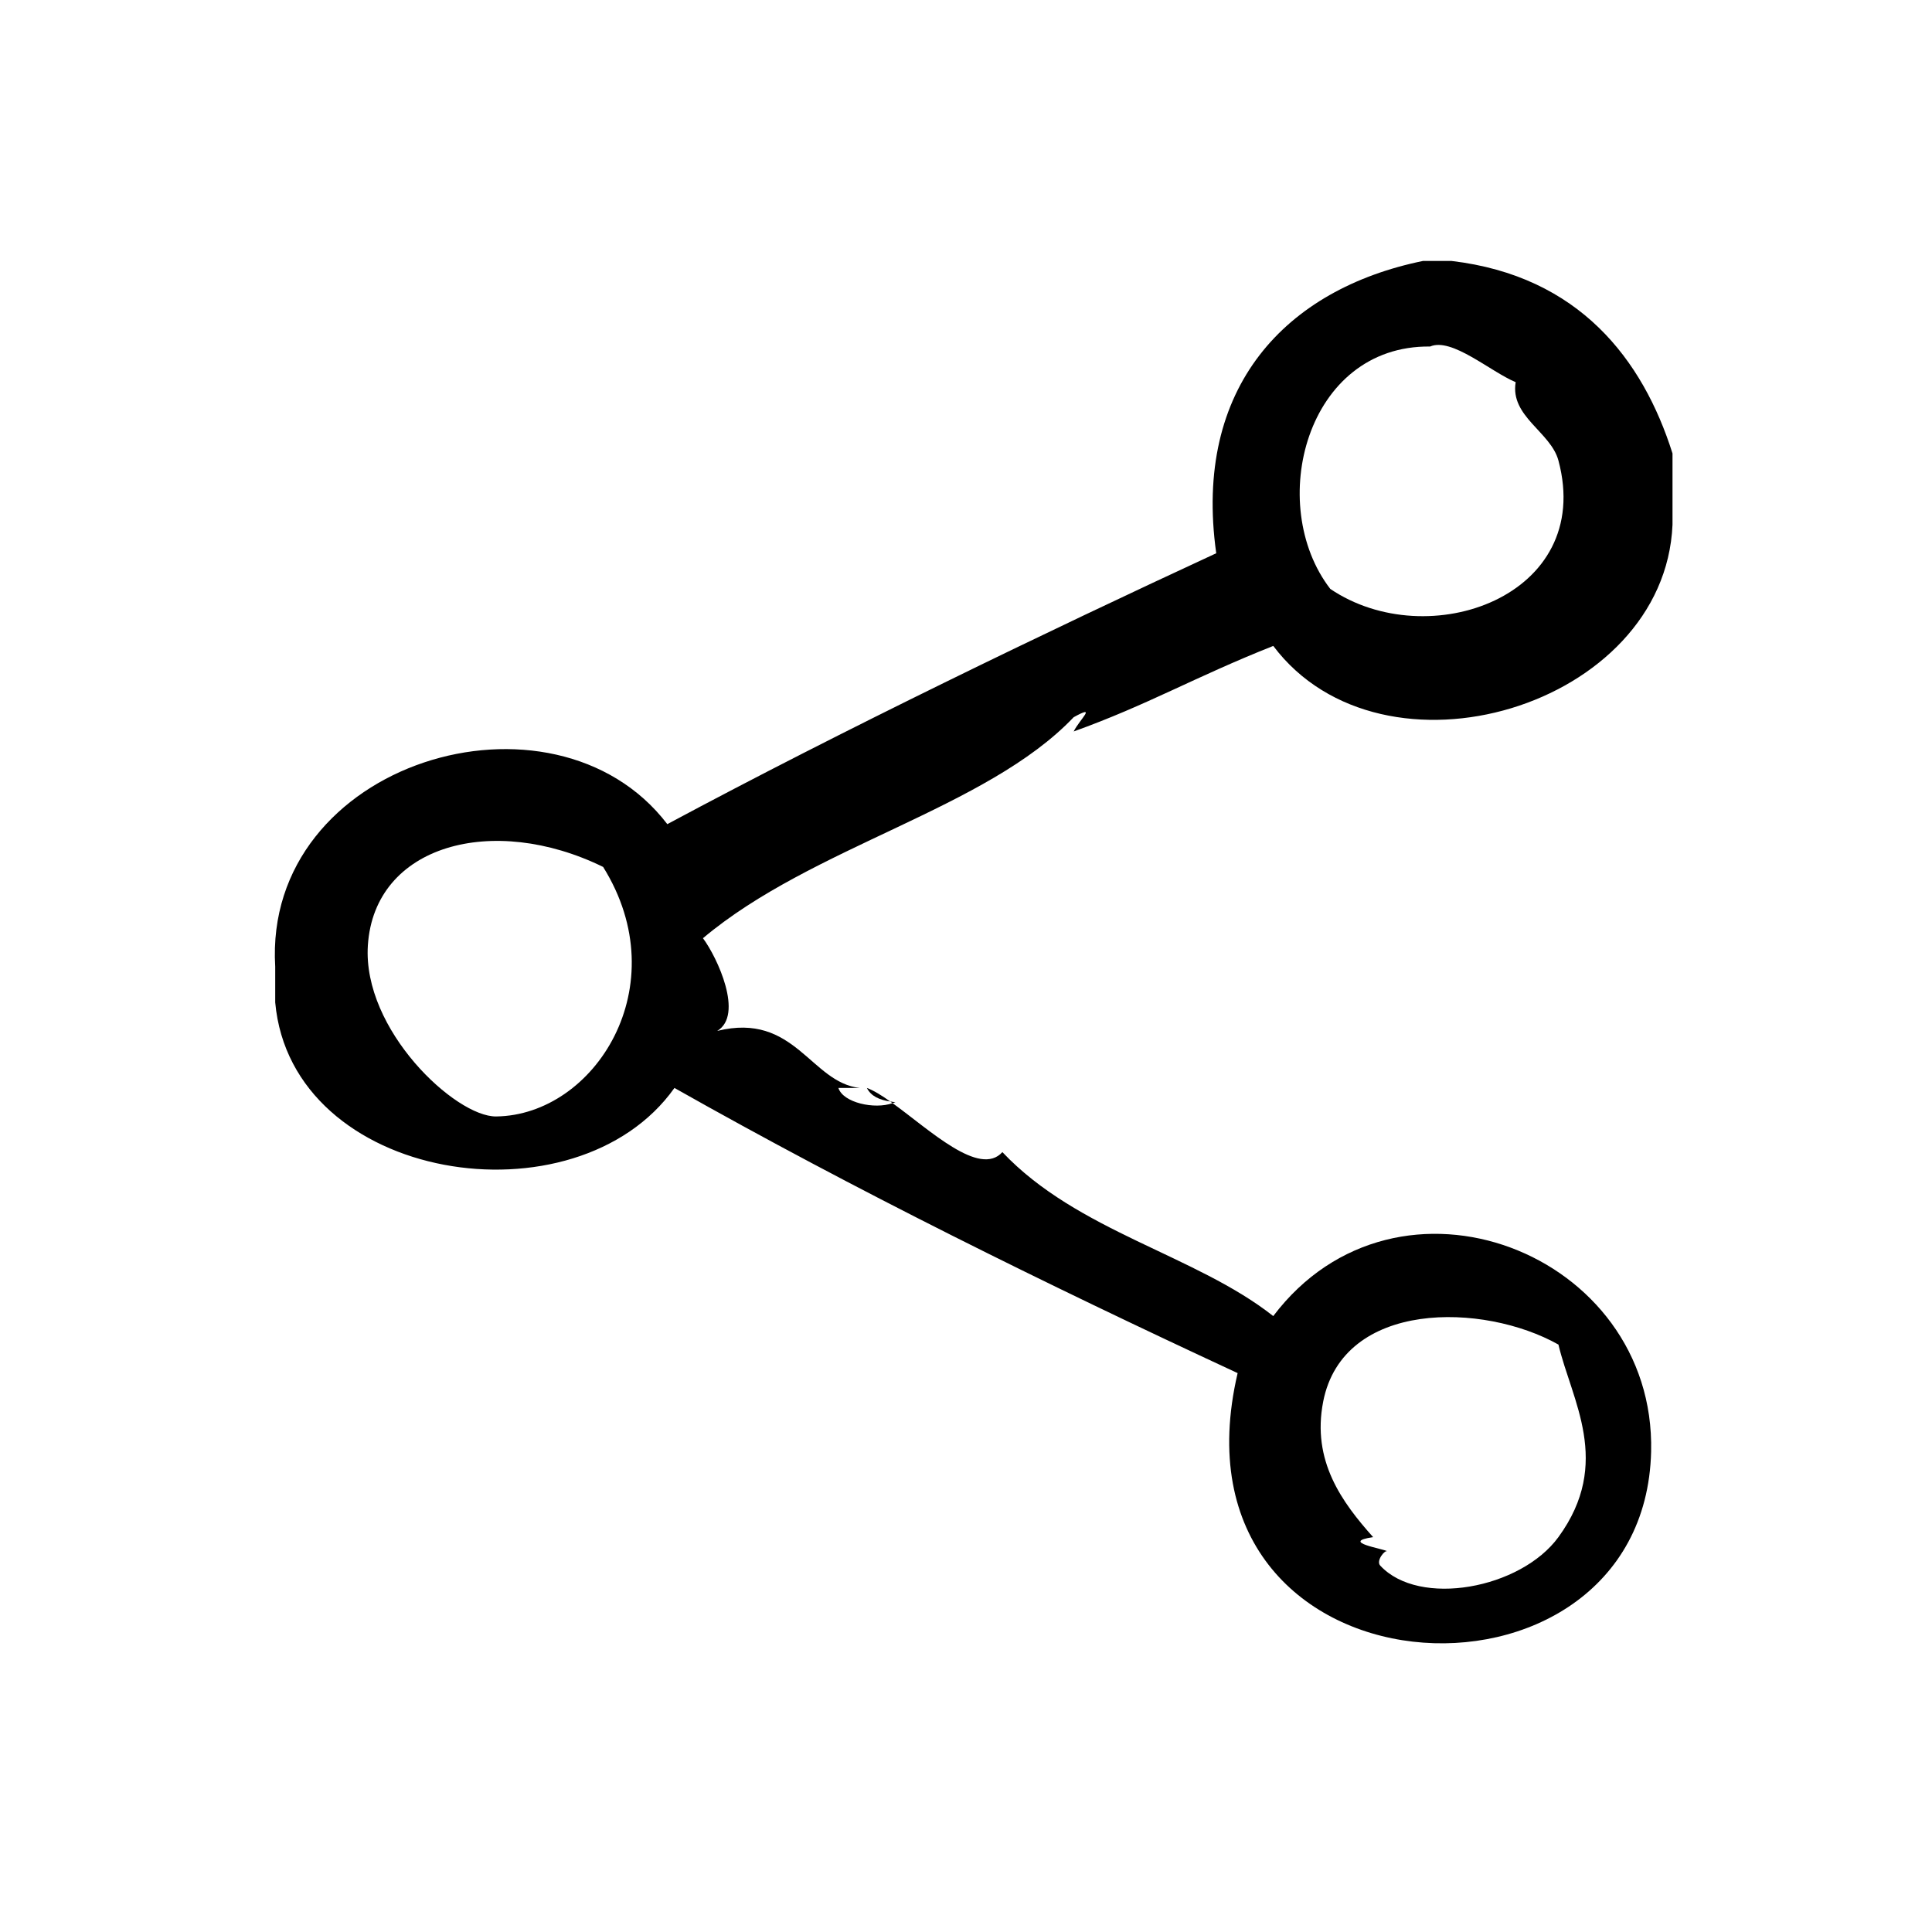 <?xml version="1.0" encoding="UTF-8"?>
<!-- Uploaded to: SVG Repo, www.svgrepo.com, Generator: SVG Repo Mixer Tools -->
<svg fill="#000000" width="800px" height="800px" version="1.1" viewBox="144 144 512 512" xmlns="http://www.w3.org/2000/svg">
 <g>
  <path d="m379.93 435.91c-2.305-1.637-4.418-2.938-6.195-3.59 1.078 2.188 3.344 3.172 6.195 3.59z"/>
  <path d="m481.43 315.18c29.047 38.543 103.76 16.199 105.8-32.117v-18.895c-7.856-24.891-24.734-47.02-58.566-51.012h-7.559c-36.328 7.445-60.984 33.402-54.789 77.461-44.625 20.656-98.961 46.84-145.47 71.793-30.195-39.516-107.16-16.648-103.91 37.785v9.453c4.297 47.758 79.711 59.41 105.8 22.672 47.879 27.062 98.078 51.805 149.25 75.57-20.594 88 107.84 94.852 109.58 20.781 1.227-52.75-67.203-79.422-100.14-35.895-20.609-16.246-51.844-22.371-71.785-43.453-6.047 6.707-19.199-5.832-29.102-12.973-4.754 1.707-13.129-0.109-14.352-4.031h5.668c-13.051-1.426-17.16-20.199-37.785-15.113 7.094-4.227 0.039-19.461-3.777-24.57 29.039-24.434 75.066-34.227 98.242-58.566 6.328-3.496 1.652 0.488 0 3.777 19.664-7.062 32.008-14.387 52.891-22.668zm41.566-79.348c5.715-2.488 15.973 6.652 22.672 9.445-1.52 9.117 9.305 13.18 11.336 20.781 9.613 35.953-34.527 51.57-60.465 34.008-17.188-22.301-6.441-64.613 26.457-64.234zm-247.5 204.04c-10.762 0.133-35.465-22.922-34.008-45.344 1.73-26.672 33.156-35.078 62.348-20.781 19.703 31.582-2.246 65.793-28.34 66.125zm219.16 75.57c5.297-27.008 42.5-26.285 62.348-15.113 3.465 14.746 14.383 31.27 0 51.012-10.004 13.723-36.902 18.695-47.23 7.559-1.188-1.281 1.273-4.289 1.891-3.777-0.828-0.684-12.801-2.434-3.777-3.769-8.223-9.223-16.316-20.18-13.23-35.91z"/>
  <path d="m379.93 435.91c0.195 0.141 0.402 0.293 0.598 0.441 0.25-0.094 0.535-0.148 0.762-0.25-0.48-0.051-0.91-0.137-1.359-0.191z"/>
 </g>
</svg>